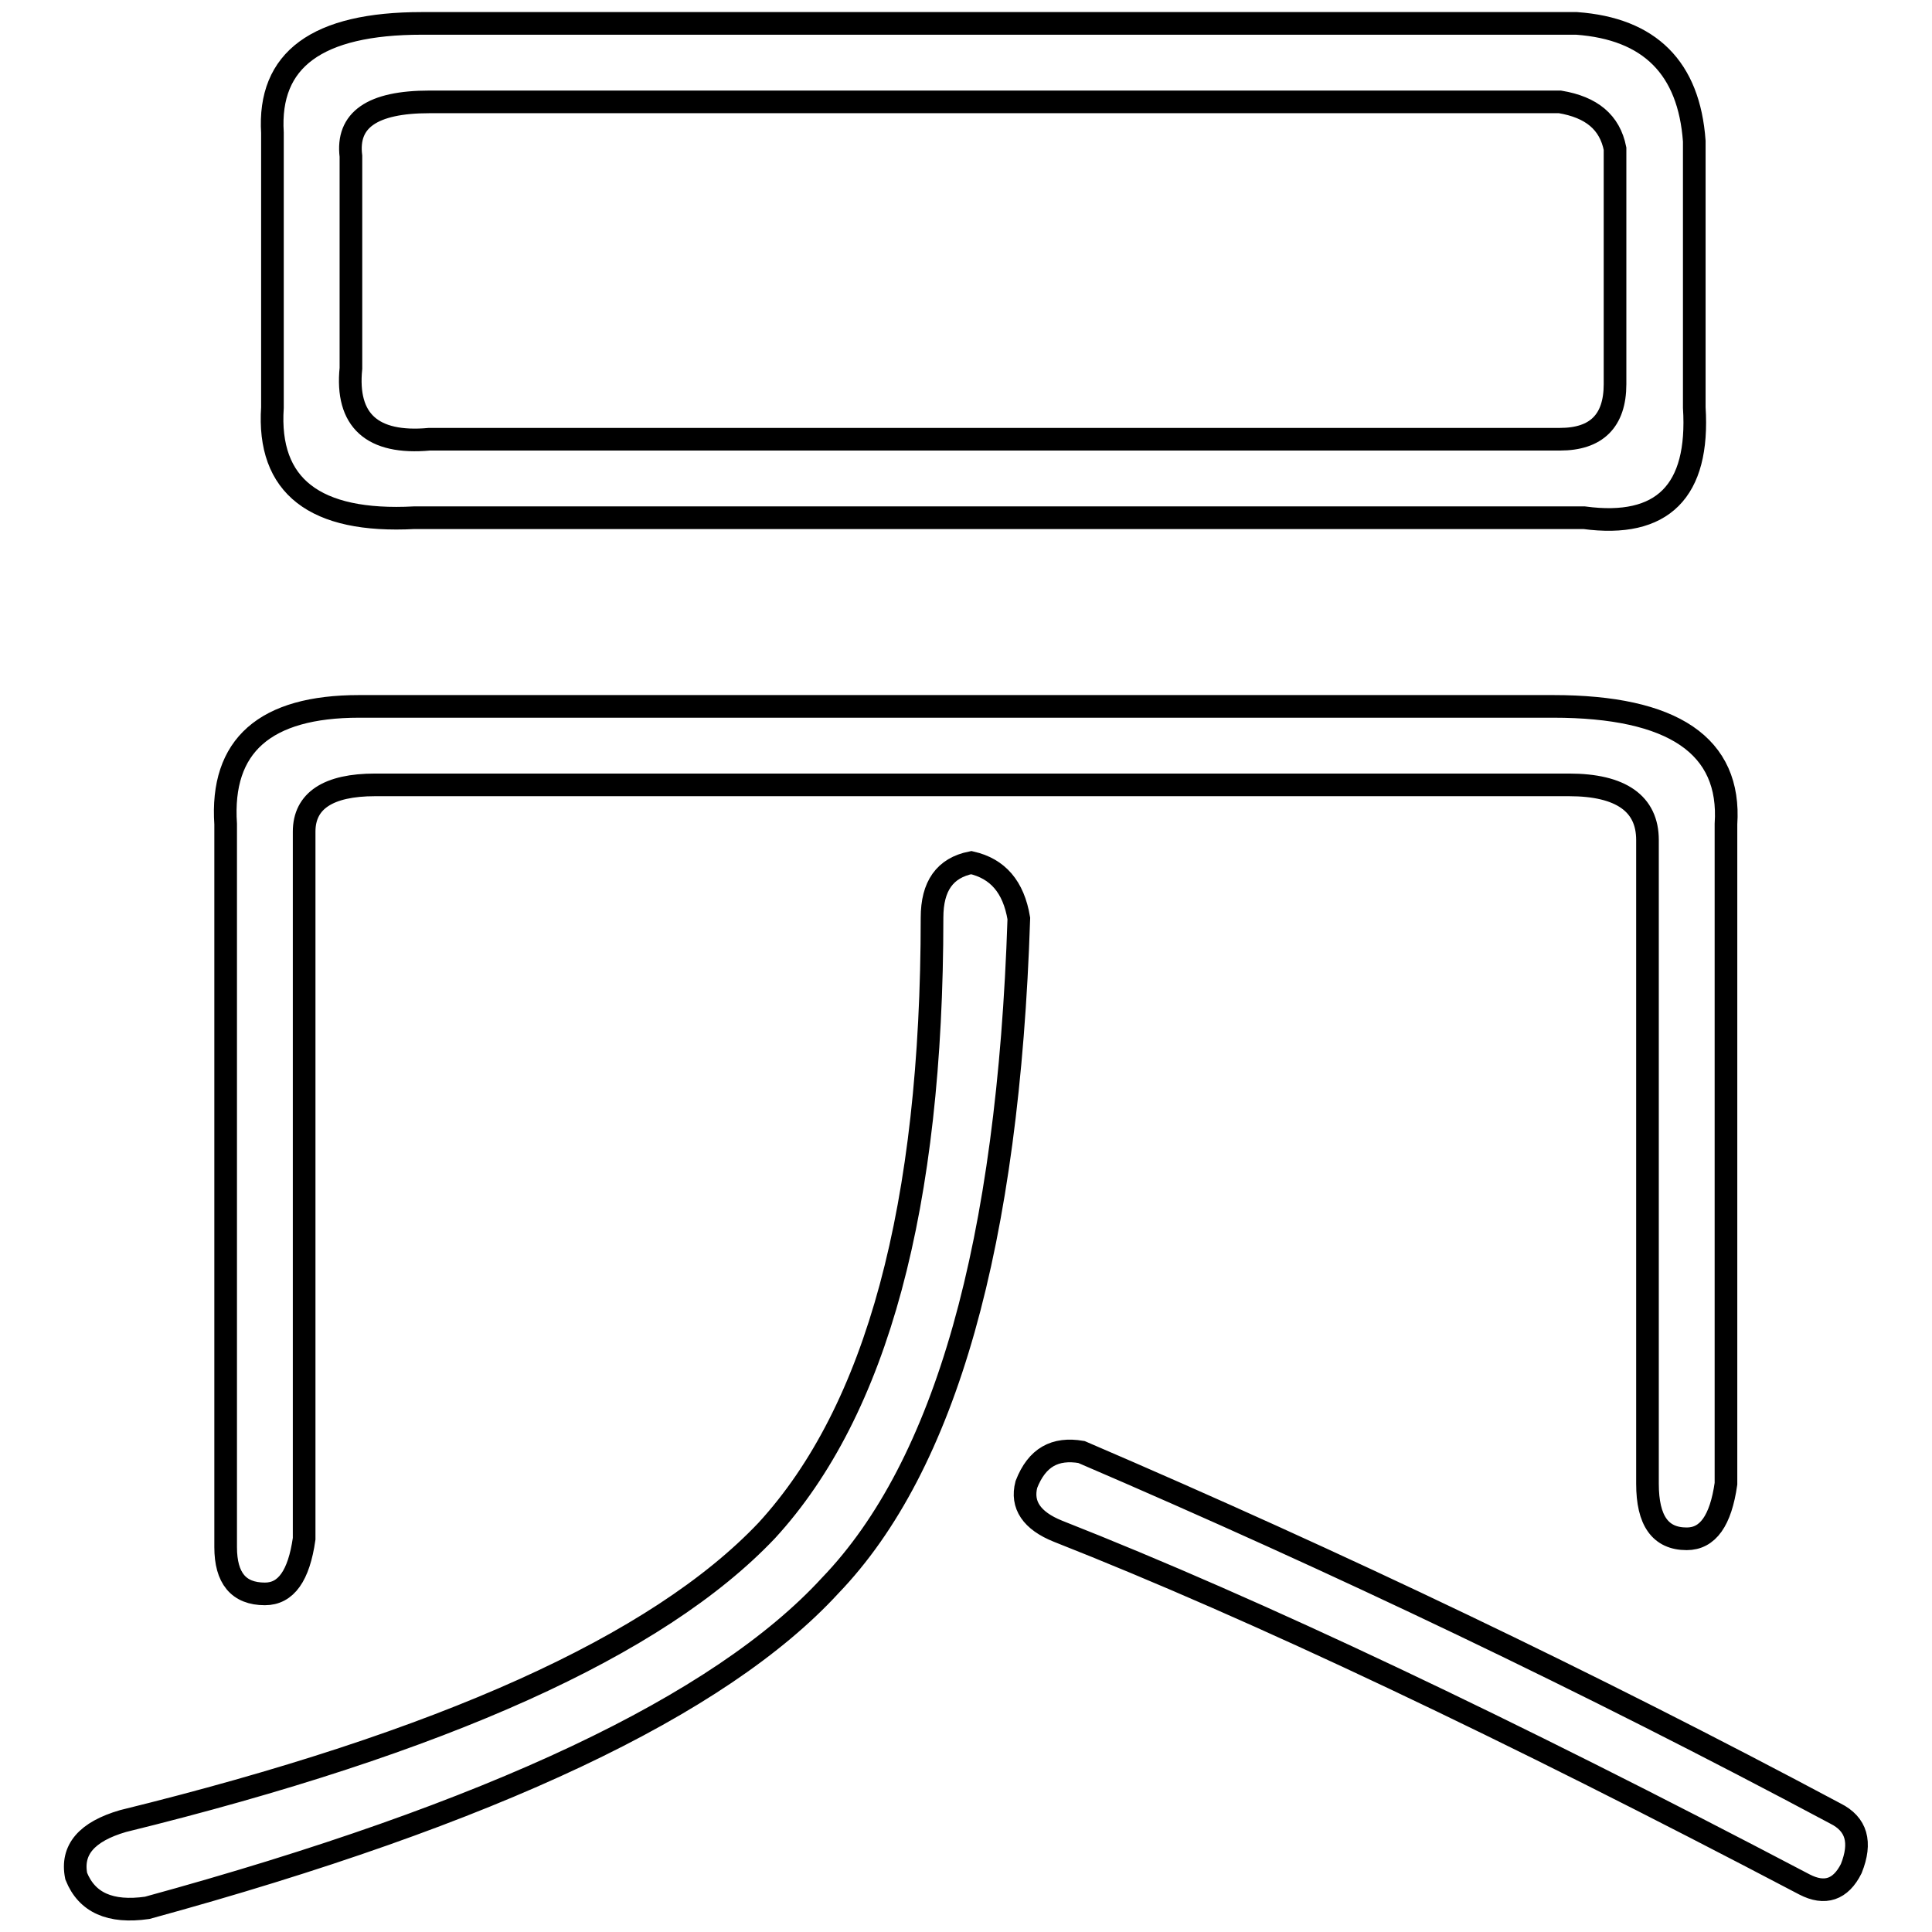 <?xml version="1.0" encoding="utf-8"?>
<!-- Svg Vector Icons : http://www.onlinewebfonts.com/icon -->
<!DOCTYPE svg PUBLIC "-//W3C//DTD SVG 1.1//EN" "http://www.w3.org/Graphics/SVG/1.1/DTD/svg11.dtd">
<svg version="1.1" xmlns="http://www.w3.org/2000/svg" xmlns:xlink="http://www.w3.org/1999/xlink" x="0px" y="0px" viewBox="0 0 256 256" enable-background="new 0 0 256 256" xml:space="preserve">
<g><g><path stroke-width="3" fill-opacity="0" stroke="#000000"  d="M135,121.7c-1.4,43-9.7,72.5-25,88.4c-14.6,15.9-44.8,30.2-90.5,42.7c-4.9,0.7-8-0.7-9.4-4.2c-0.7-3.5,1.4-5.9,6.2-7.3c42.3-10.4,70.8-23.2,85.3-38.5c14.6-15.9,21.9-43,21.9-81.2c0-4.2,1.7-6.6,5.2-7.3C132.2,115.1,134.3,117.5,135,121.7z M47.6,93.6h158.2c15.9,0,23.6,5.2,22.9,15.6v87.4c-0.7,4.9-2.4,7.3-5.2,7.3c-3.5,0-5.2-2.4-5.2-7.3v-85.3c0-4.8-3.5-7.3-10.4-7.3H49.7c-6.2,0-9.4,2.1-9.4,6.2v93.7c-0.7,4.9-2.4,7.3-5.2,7.3c-3.5,0-5.2-2.1-5.2-6.2v-95.8C29.2,98.8,35.1,93.6,47.6,93.6z M55.9,3.1h153c9.7,0.7,14.9,5.9,15.6,15.6V54c0.7,11.1-4.2,16-14.6,14.6h-155C41.7,69.3,35.4,64.4,36.1,54V17.6C35.5,7.9,42,3.1,55.9,3.1z M46.5,20.7v28.1c-0.7,6.9,2.8,10.1,10.4,9.4h149.8c4.8,0,7.3-2.4,7.3-7.3V19.7c-0.7-3.5-3.1-5.5-7.3-6.2H56.9C49.3,13.5,45.9,15.9,46.5,20.7z M143.3,192.4c34,14.6,67.3,30.5,99.9,47.9c2.8,1.4,3.5,3.8,2.1,7.3c-1.4,2.8-3.5,3.5-6.2,2.1c-39.6-20.8-72.5-36.4-98.9-46.8c-3.5-1.4-4.9-3.5-4.2-6.2C137.4,193.1,139.8,191.8,143.3,192.4z"/></g></g>
</svg>